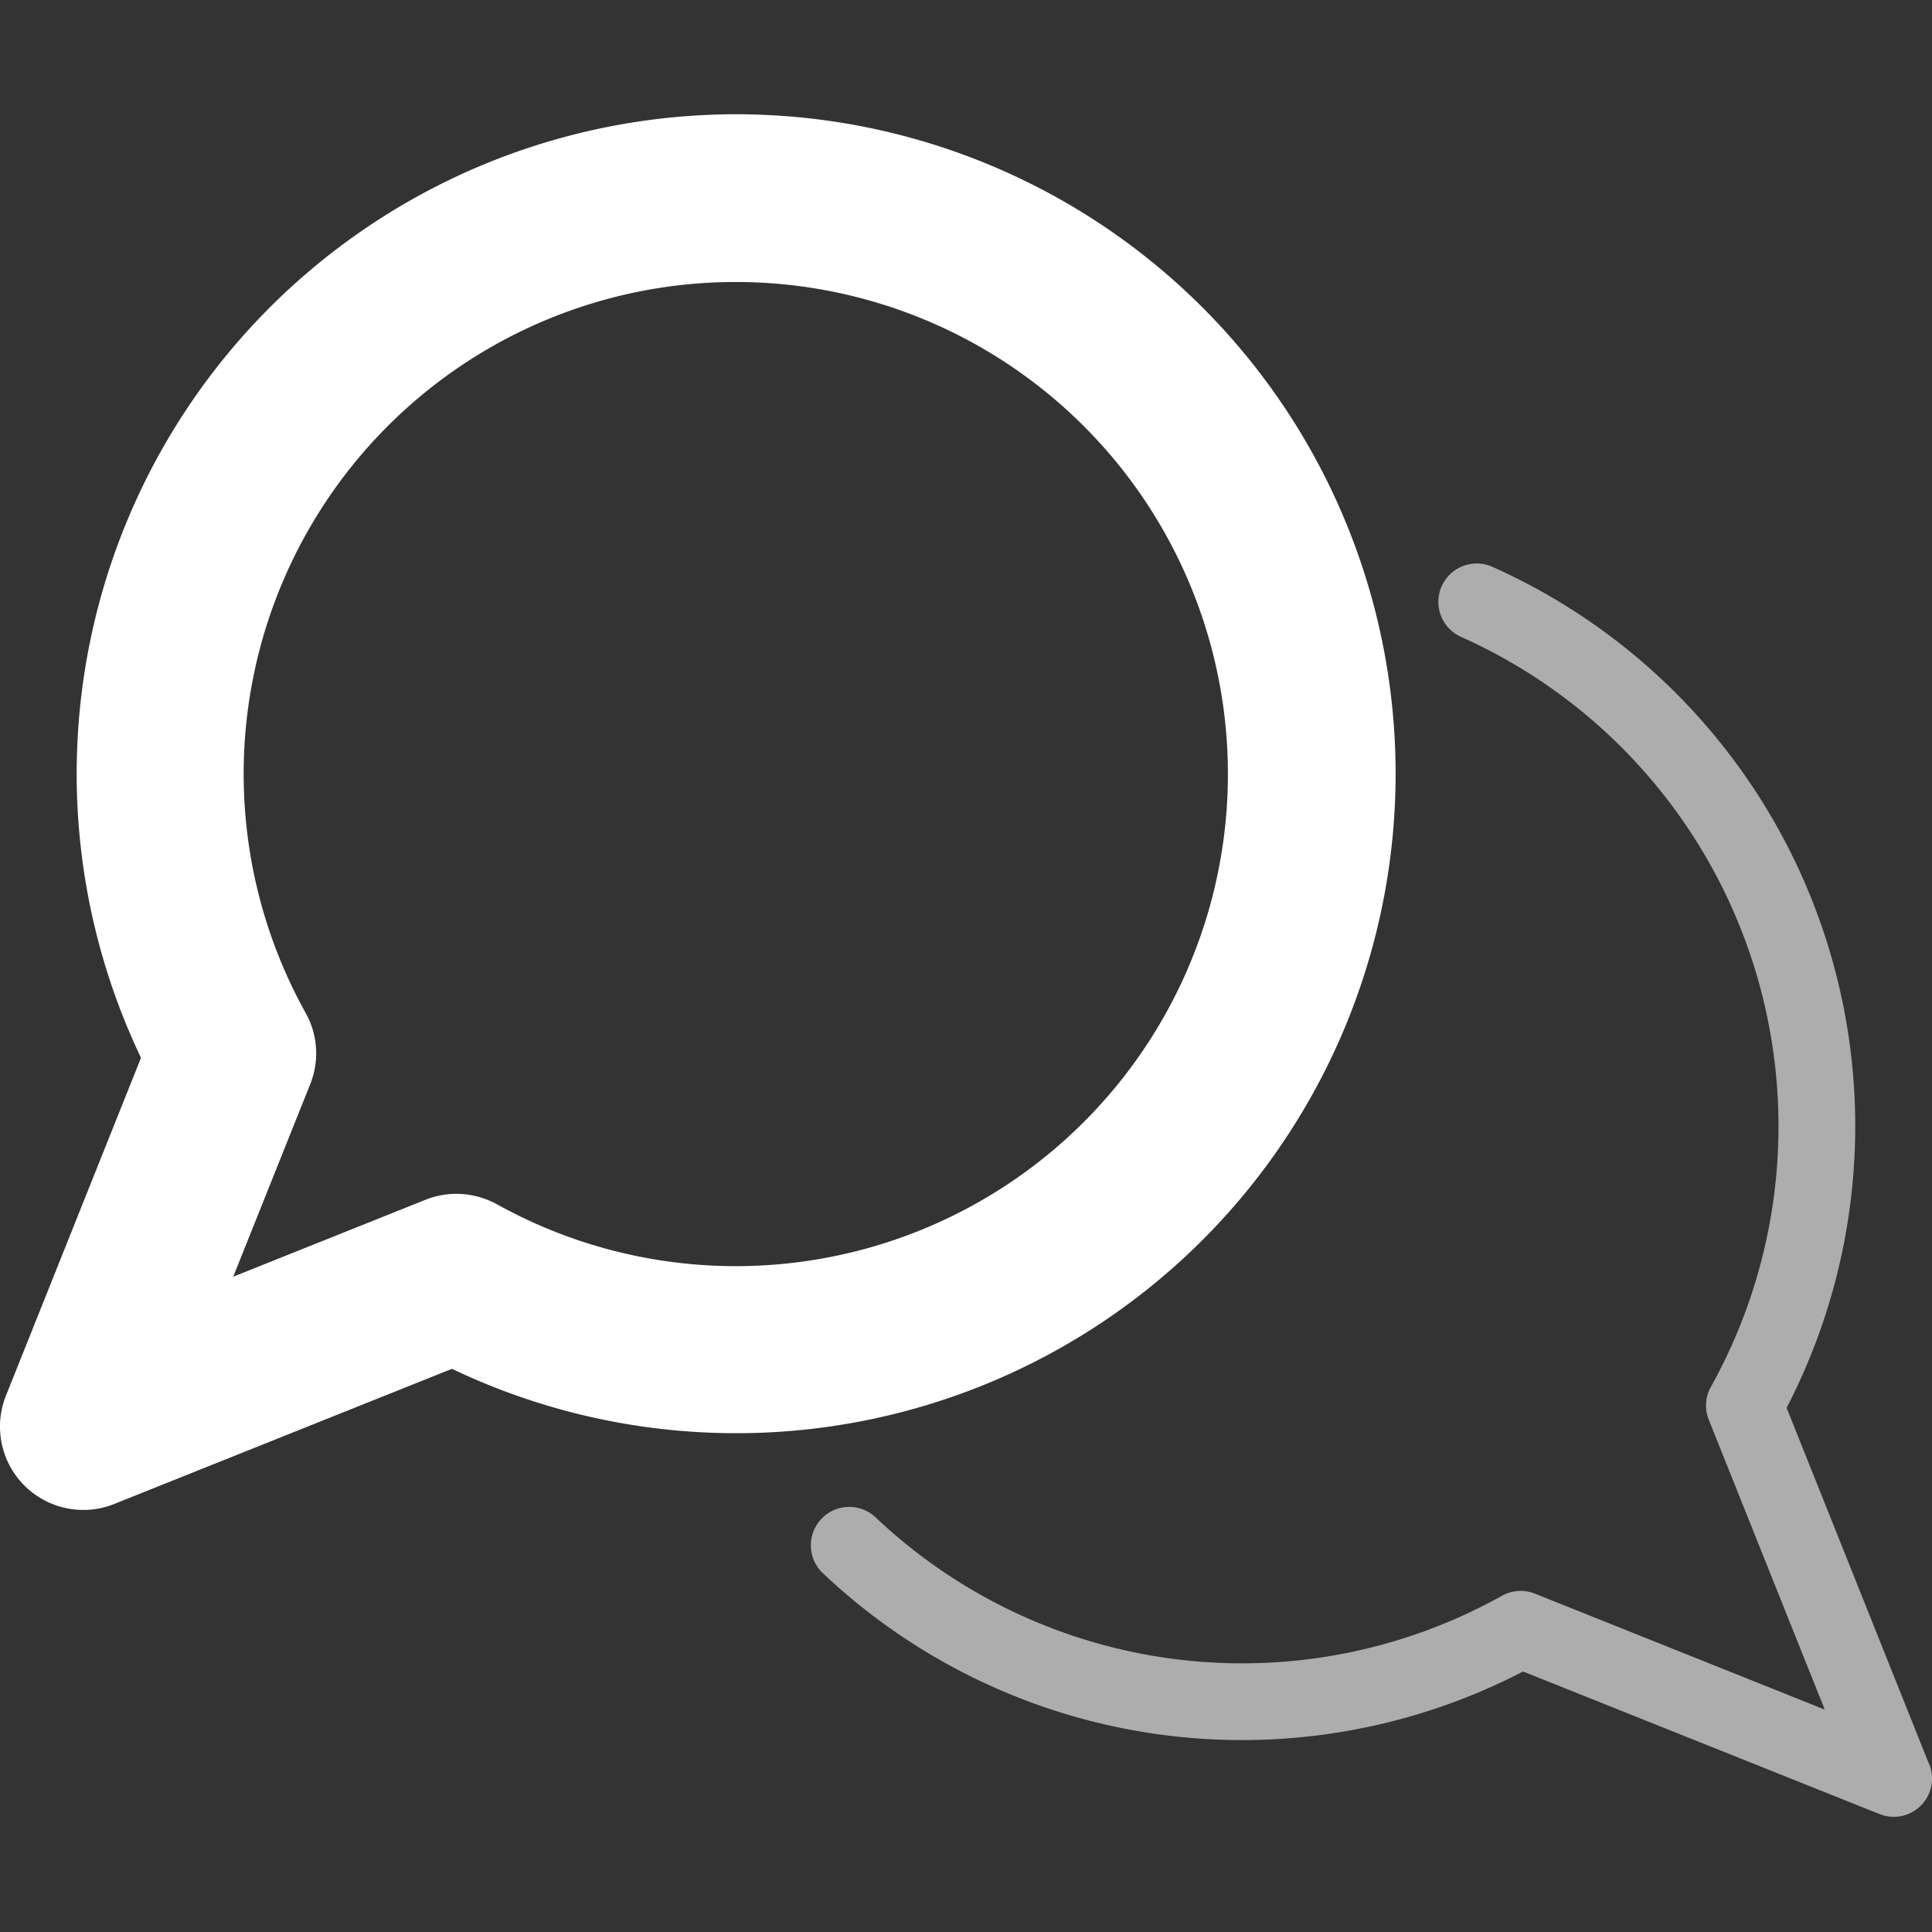 <svg xmlns="http://www.w3.org/2000/svg" xmlns:xlink="http://www.w3.org/1999/xlink" viewBox="0 0 56 56" id="speech" fill="#fff">
        <rect x="0" y="0" width="56" height="56" fill="#333333" stroke="none"/>
        <path d="M2.42 43.766a2.415 2.415 0 0 1-2.243-3.323l3.91-9.782a19.115 19.115 0 1 1 9.013 9.015l-9.786 3.916a2.377 2.377 0 0 1-.894.174zM21.328 8.174a14.258 14.258 0 0 0-12.47 21.184 2.4 2.4 0 0 1 .128 2.082L6.76 37.006l5.571-2.229a2.4 2.4 0 0 1 .9-.173 2.454 2.454 0 0 1 1.169.3 14.263 14.263 0 1 0 6.928-26.73z" />
        <path d="M55.917 51.14l-4.131-10.333a17.754 17.754 0 0 0-8.526-24.376 1.112 1.112 0 1 0-.912 2.029 15.536 15.536 0 0 1 7.243 21.74 1.1 1.1 0 0 0-.06.954l3.361 8.4-8.4-3.361a1.116 1.116 0 0 0-.955.06 15.455 15.455 0 0 1-18.174-2.287 1.113 1.113 0 0 0-1.526 1.62 17.679 17.679 0 0 0 20.31 2.863l10.333 4.133a1.109 1.109 0 0 0 1.441-1.444z" opacity=".6" />
</svg>